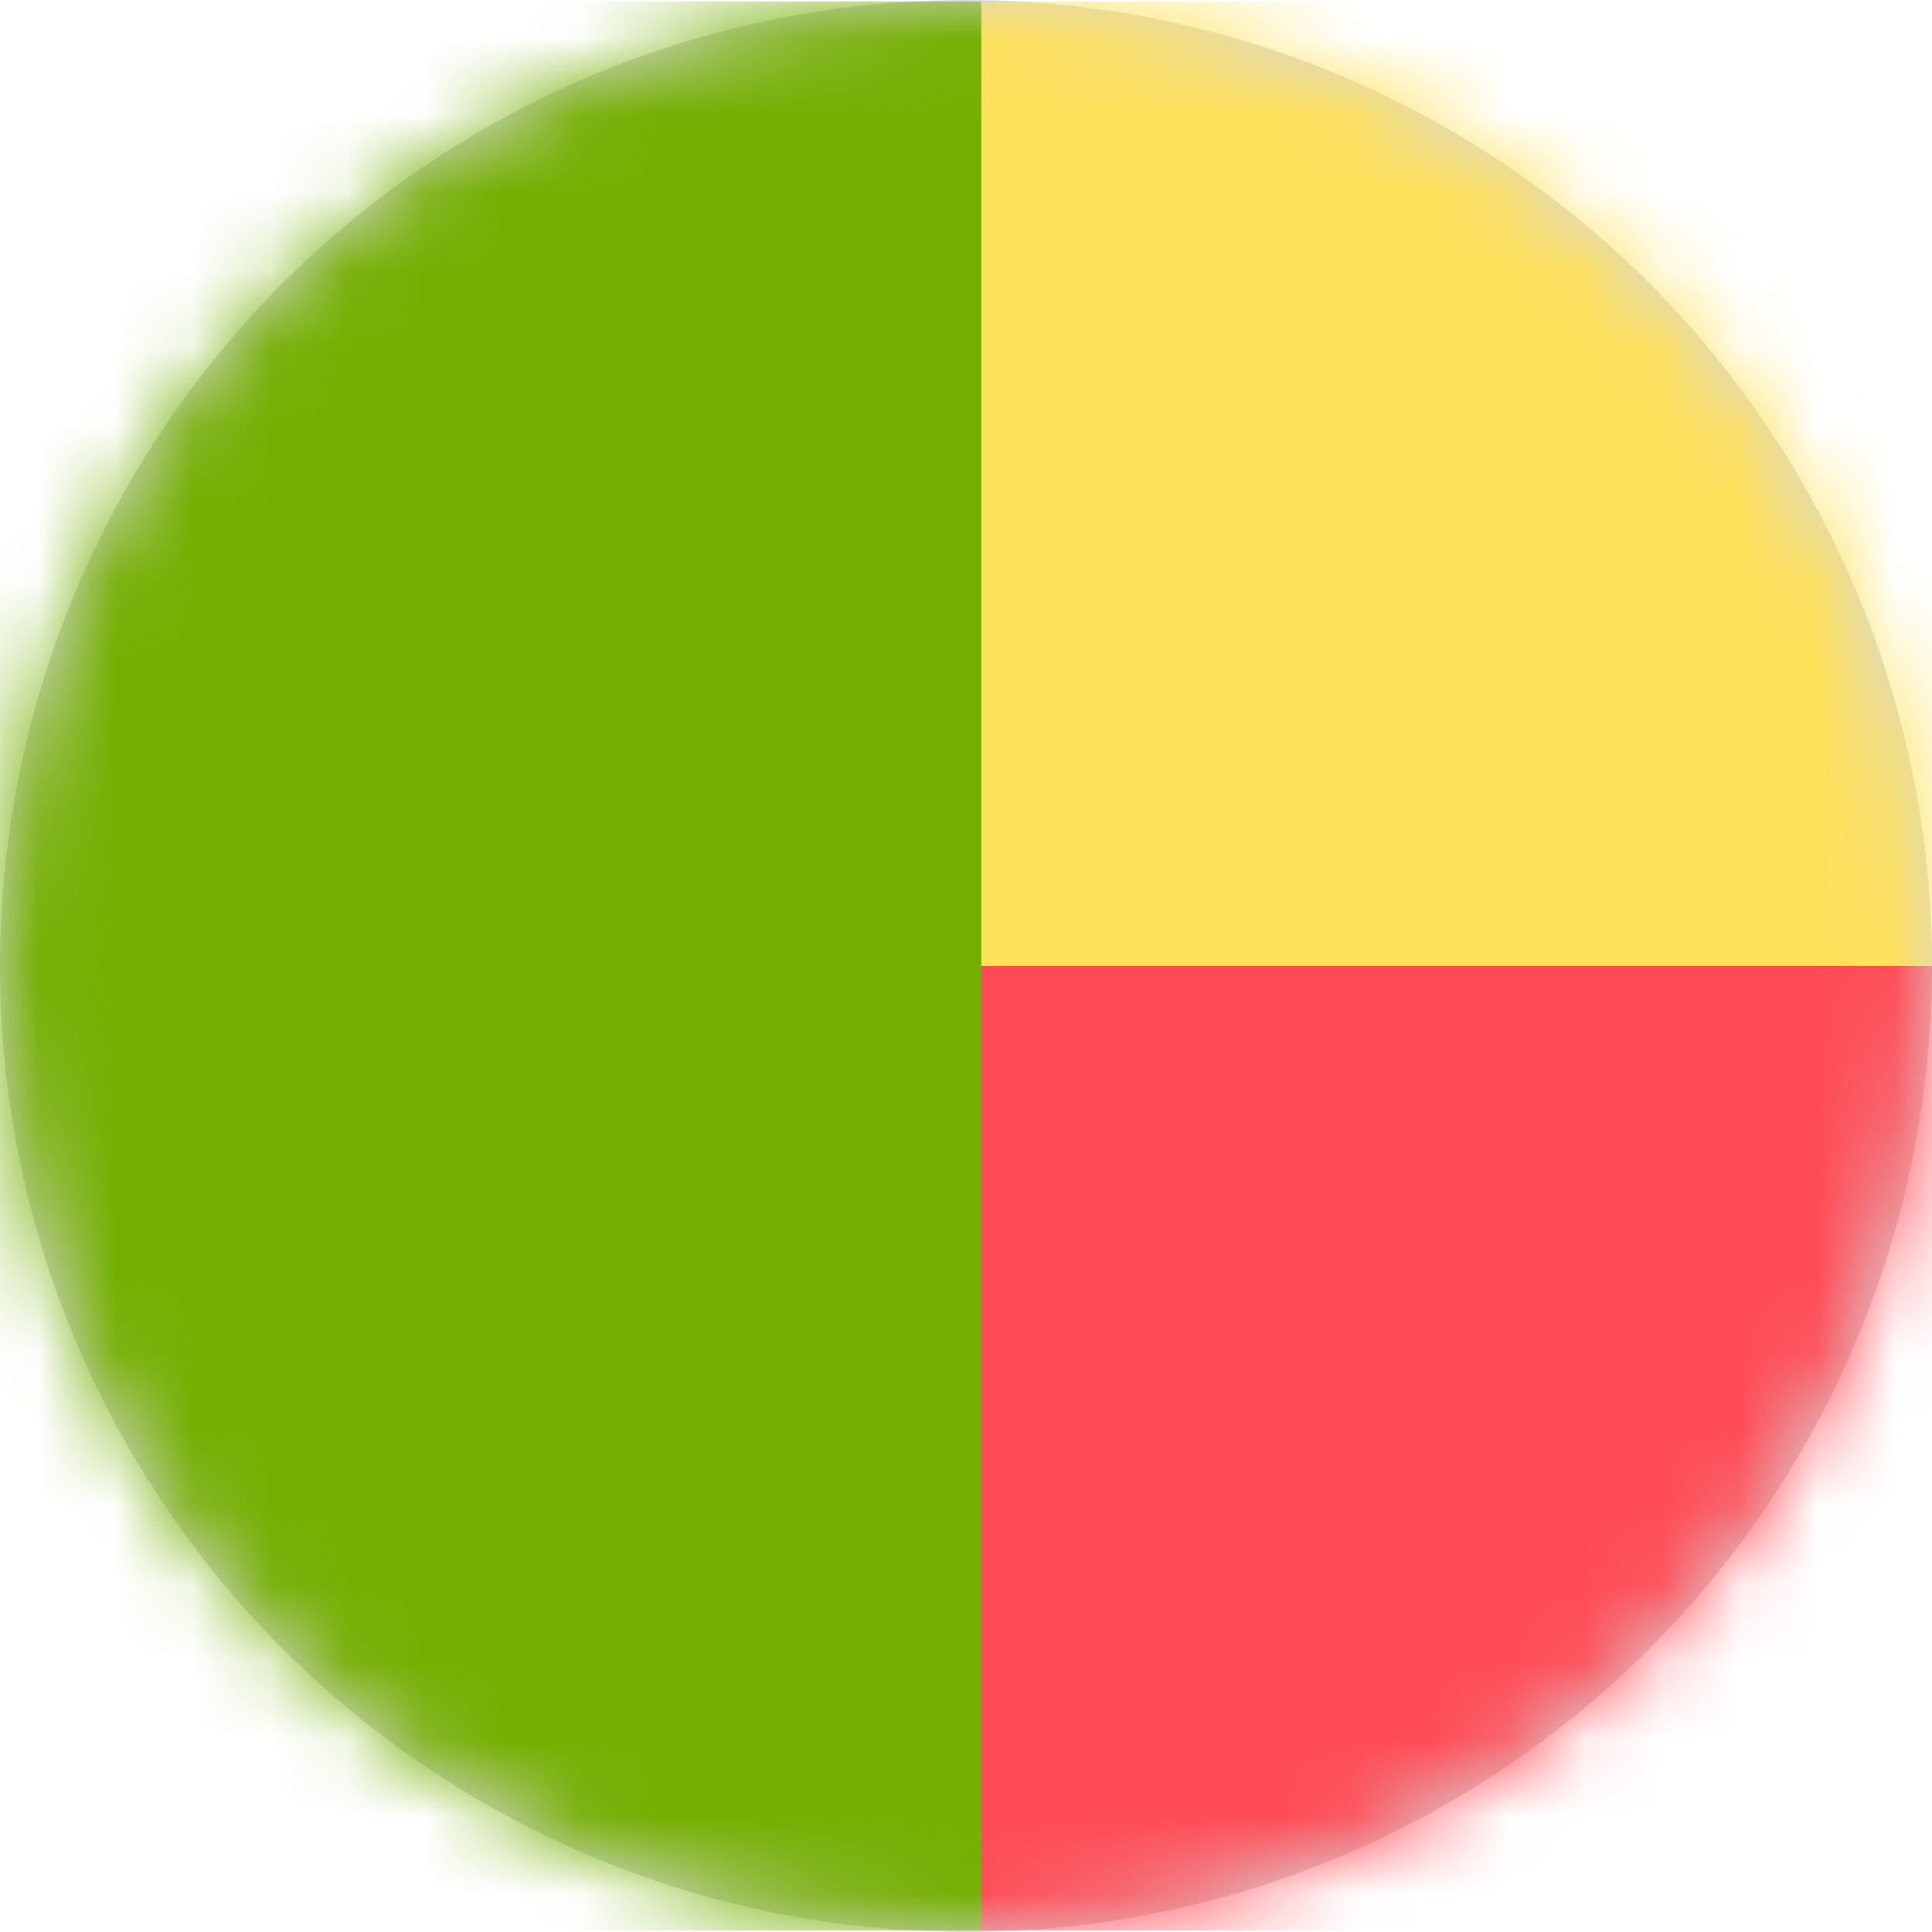 <?xml version="1.0" encoding="UTF-8"?>
<svg width="25px" height="25px" viewBox="0 0 25 25" version="1.1" xmlns="http://www.w3.org/2000/svg" xmlns:xlink="http://www.w3.org/1999/xlink">
    <!-- Generator: Sketch 59.1 (86144) - https://sketch.com -->
    <title>060-benin</title>
    <desc>Created with Sketch.</desc>
    <defs>
        <circle id="path-1" cx="12.5" cy="12.5" r="12.5"></circle>
    </defs>
    <g id="Page-1" stroke="none" stroke-width="1" fill="none" fill-rule="evenodd">
        <g id="060-benin">
            <mask id="mask-2" fill="white">
                <use xlink:href="#path-1"></use>
            </mask>
            <use id="Mask" fill="#D8D8D8" xlink:href="#path-1"></use>
            <g mask="url(#mask-2)" fill-rule="nonzero" id="Path">
                <g transform="translate(0, 0)">
                    <path d="M38.095,12.5 L0,12.5 L0,0.678 C0,0.315 0.294,0.021 0.657,0.021 L37.438,0.021 C37.801,0.021 38.095,0.315 38.095,0.678 L38.095,12.5 L38.095,12.5 Z" fill="#FFE15A"></path>
                    <path d="M0,12.5 L38.095,12.5 L38.095,24.323 C38.095,24.686 37.801,24.98 37.438,24.98 L0.657,24.98 C0.294,24.98 0,24.686 0,24.323 L0,12.5 Z" fill="#FF4B55"></path>
                    <path d="M12.698,24.979 L0.657,24.979 C0.294,24.979 0,24.685 0,24.322 L0,0.677 C0,0.314 0.294,0.02 0.657,0.02 L12.698,0.02 L12.698,24.979 Z" fill="#73AF00"></path>
                </g>
            </g>
        </g>
    </g>
</svg>